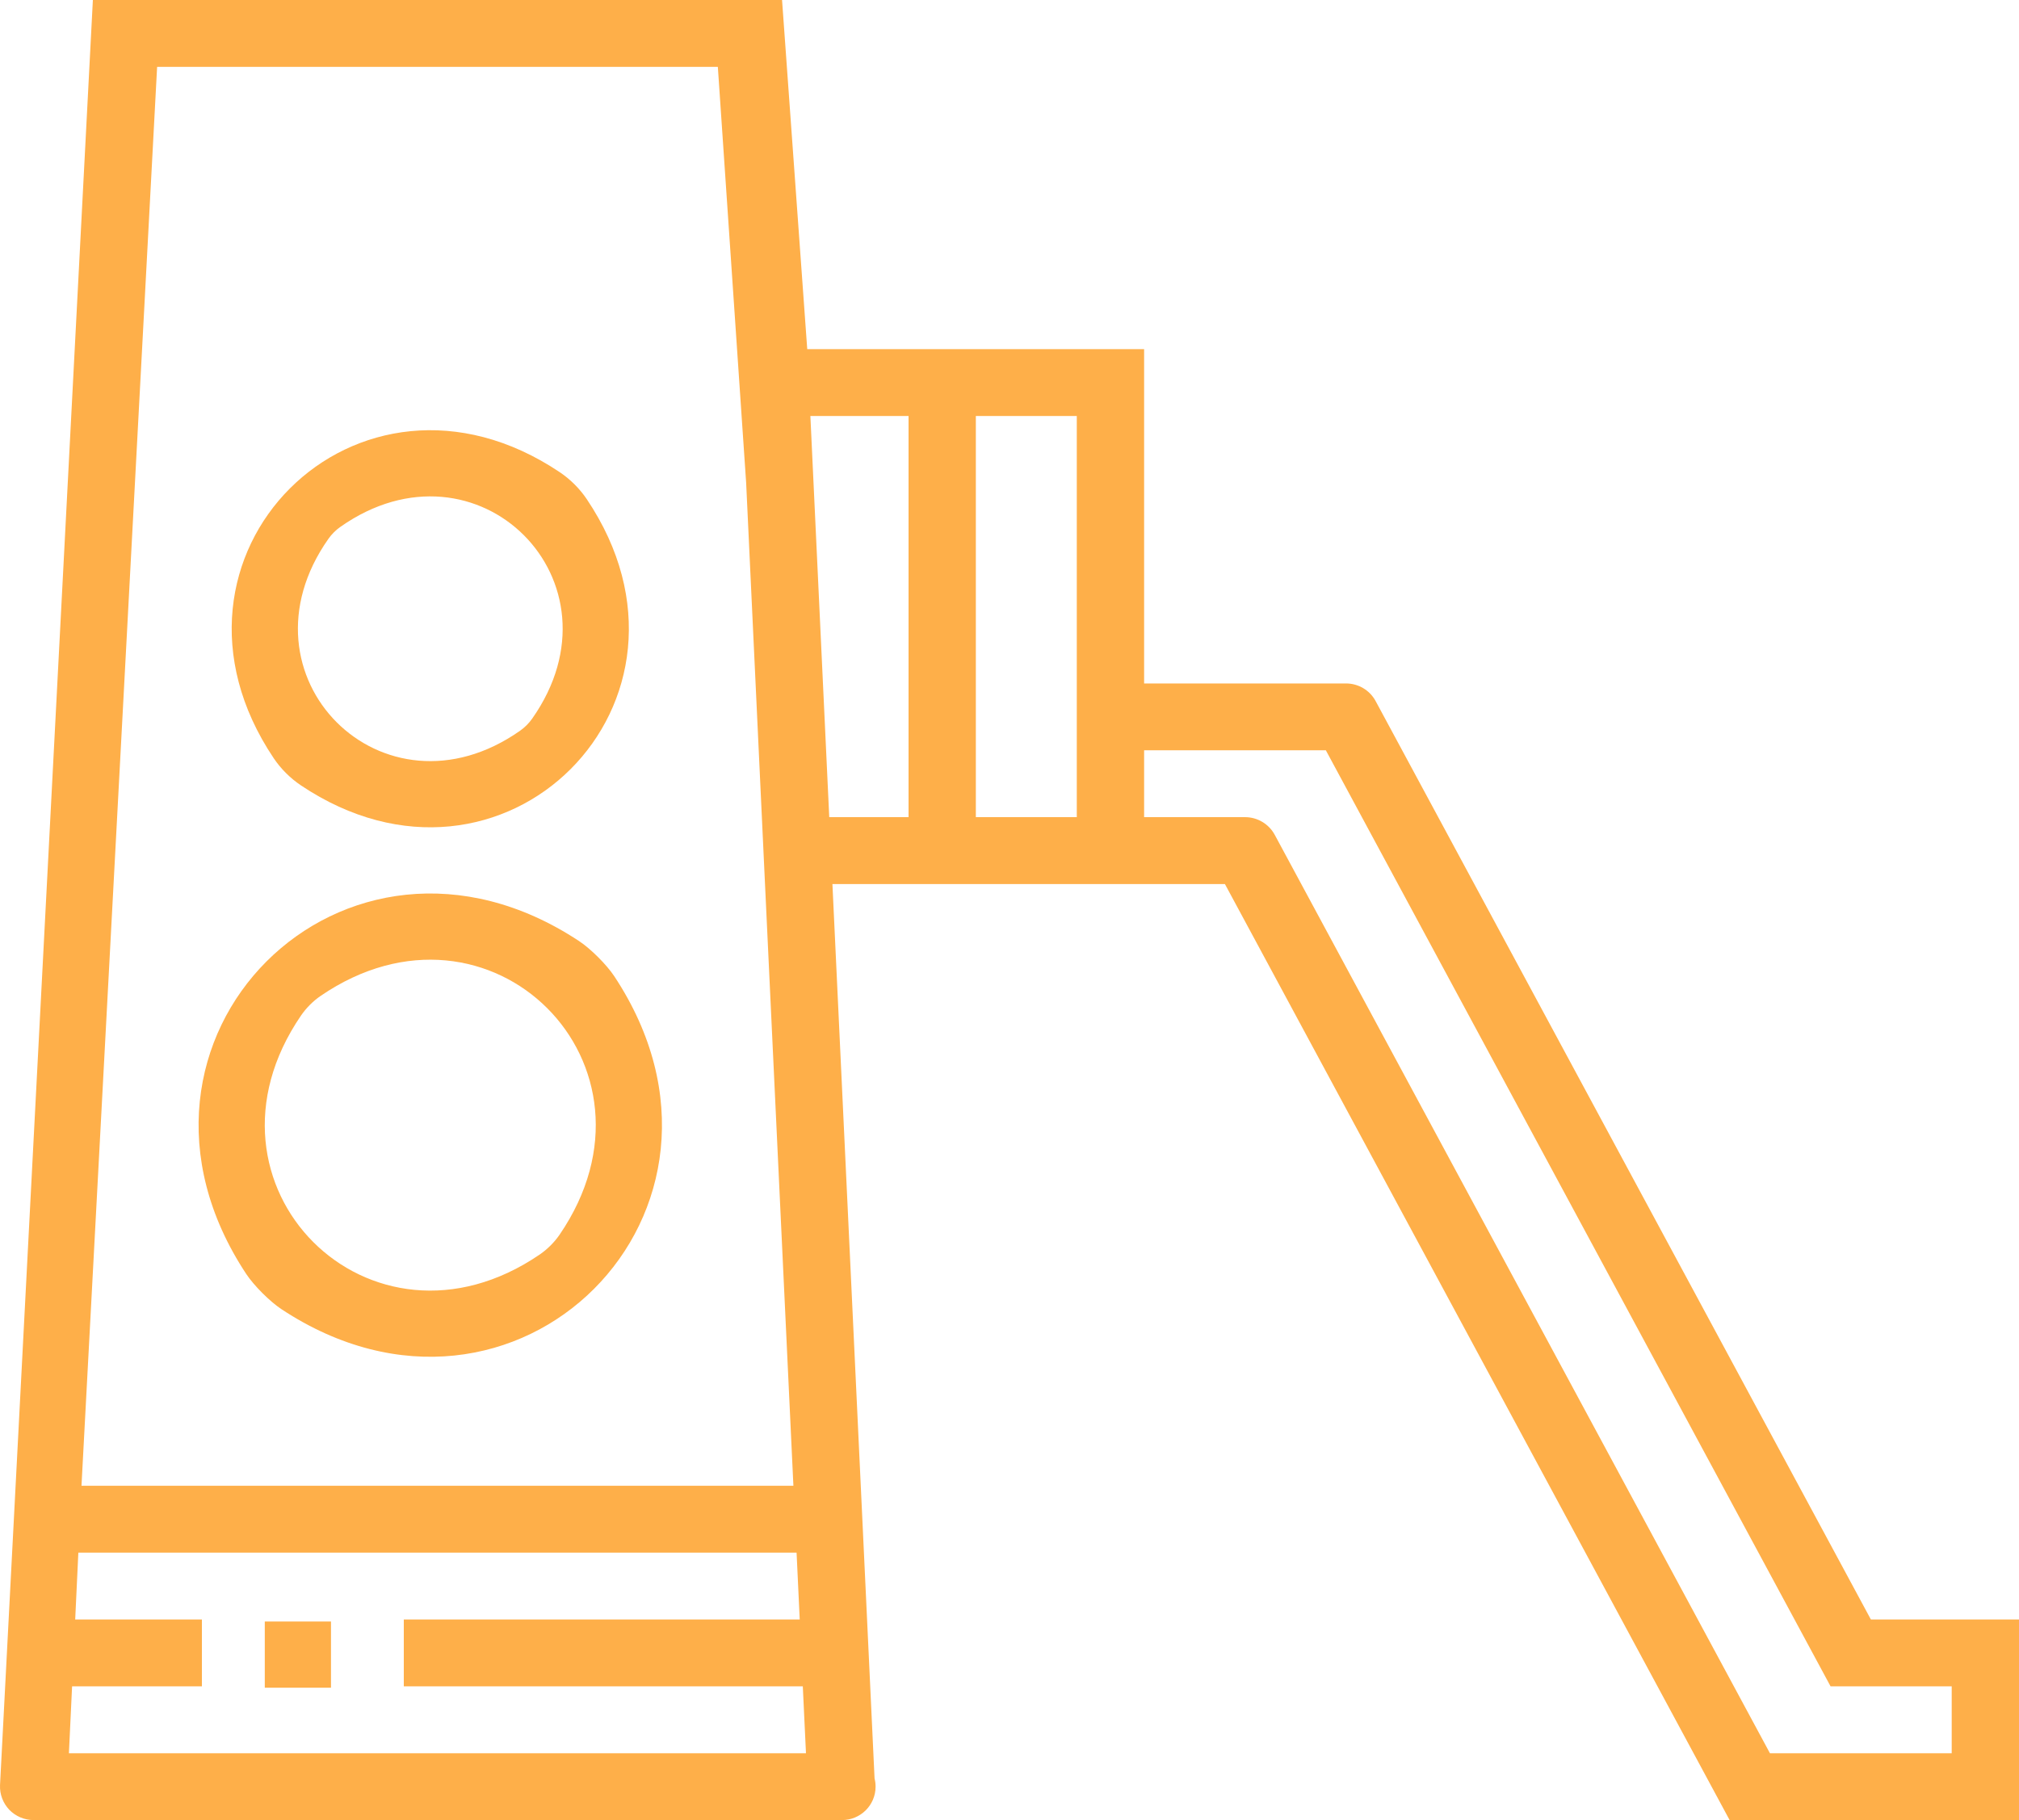 <svg xmlns="http://www.w3.org/2000/svg" xmlns:xlink="http://www.w3.org/1999/xlink" width="61px" height="55px" viewBox="0 0 61 55"><title>Group 3</title><desc>Created with Sketch.</desc><g id="Pages" stroke="none" stroke-width="1" fill="none" fill-rule="evenodd"><g id="Artboard" transform="translate(-4497, -1617)" fill="#FEAF49"><g id="Group-3" transform="translate(4497, 1617)"><path d="M10.283,15.922 C14.425,13.006 18.994,17.575 16.078,21.717 C15.982,21.854 15.854,21.982 15.718,22.078 C11.575,24.994 7.007,20.425 9.922,16.283 C10.018,16.146 10.146,16.017 10.283,15.922 M9.086,23.729 C15.202,27.835 21.835,21.202 17.729,15.085 C17.515,14.767 17.233,14.485 16.915,14.271 C10.798,10.165 4.165,16.798 8.271,22.914 C8.486,23.233 8.768,23.514 9.086,23.729" id="Fill-1"></path><path d="M9.688,30.094 C14.814,26.589 20.412,32.186 16.906,37.312 C16.748,37.541 16.54,37.748 16.312,37.906 C11.186,41.412 5.588,35.814 9.094,30.689 C9.252,30.459 9.459,30.251 9.688,30.094 M8.506,39.563 C15.598,44.245 23.247,36.586 18.559,29.5 C18.328,29.151 17.844,28.667 17.494,28.437 C10.402,23.755 2.753,31.413 7.441,38.5 C7.672,38.848 8.156,39.333 8.506,39.563" id="Fill-3"></path><polygon id="Fill-5" points="8 51 10 51 10 49 8 49"></polygon><path d="M58.967,52.98 L53.475,52.98 L38.513,25.226 C38.336,24.899 37.992,24.693 37.617,24.693 L34.567,24.693 L34.567,22.673 L40.058,22.673 L55.307,50.959 L58.967,50.959 L58.967,52.98 Z M24.484,12.571 L27.45,12.571 L27.45,24.693 L25.054,24.693 L24.484,12.571 Z M2.082,52.98 L2.178,50.959 L6.1,50.959 L6.1,48.939 L2.272,48.939 L2.367,46.918 L24.067,46.918 L24.162,48.939 L12.2,48.939 L12.2,50.959 L24.255,50.959 L24.351,52.98 L2.082,52.98 Z M2.462,44.898 L4.747,2.02 L21.688,2.02 L22.543,14.583 L23.068,25.751 L23.068,25.754 L23.971,44.898 L2.462,44.898 Z M32.533,21.663 L32.533,24.693 L29.483,24.693 L29.483,12.571 L32.533,12.571 L32.533,21.663 Z M61,48.939 L56.525,48.939 L41.562,21.186 C41.386,20.858 41.042,20.653 40.667,20.653 L34.567,20.653 L34.567,10.55 L24.389,10.55 L23.628,0 C23.628,0 23.628,0 23.628,0 L2.806,0 L0.001,53.942 C-0.012,54.219 0.09,54.487 0.28,54.688 C0.473,54.887 0.738,55 1.017,55 L25.417,55 C25.422,54.999 25.429,54.999 25.438,55 C25.999,55 26.454,54.549 26.454,53.99 C26.454,53.904 26.443,53.821 26.423,53.741 L25.15,26.714 L33.55,26.714 L37.008,26.714 L52.257,55 L61,55 L61,48.939 Z" id="Fill-7"></path></g></g></g></svg>